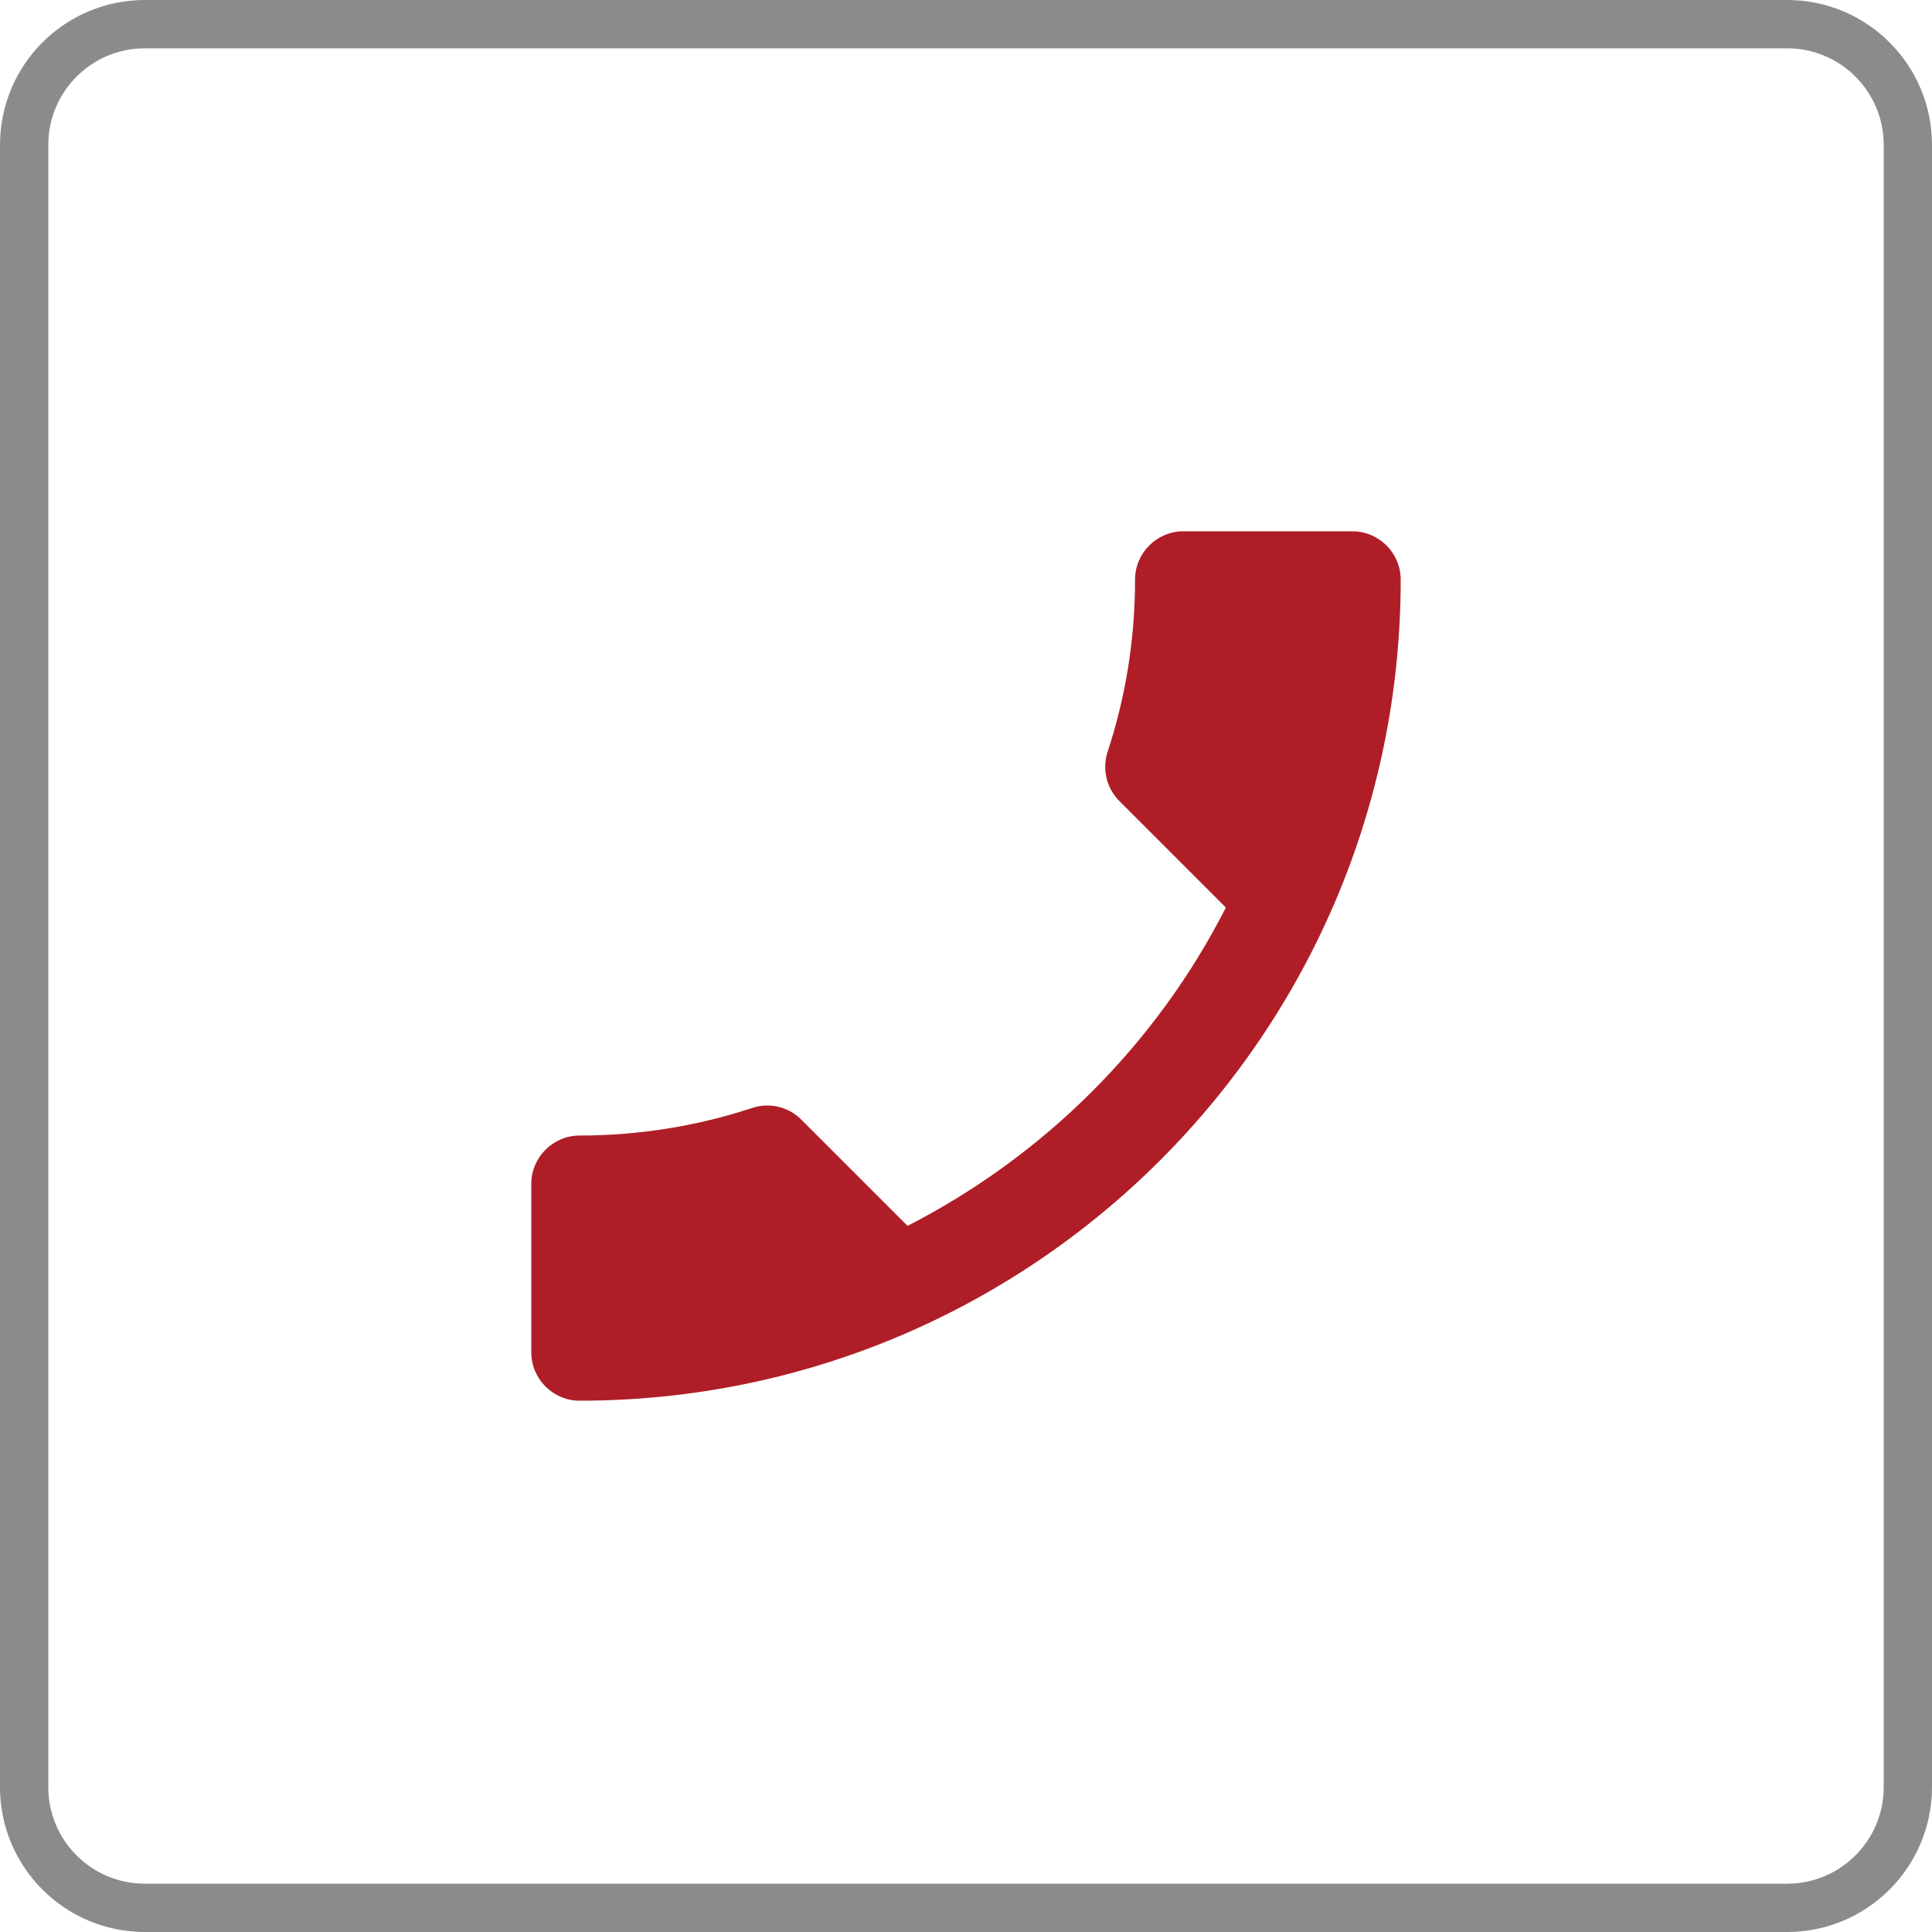 <svg xmlns="http://www.w3.org/2000/svg" width="40" height="40" viewBox="0 0 40 40" fill="none"><path d="M25.38 18.79L23.18 16.59C22.9 16.31 22.82 15.92 22.93 15.57C23.3 14.45 23.5 13.25 23.5 12C23.5 11.45 23.95 11 24.5 11H28C28.55 11 29 11.45 29 12C29 21.39 21.39 29 12 29C11.45 29 11 28.55 11 28V24.51C11 23.96 11.45 23.51 12 23.51C13.24 23.51 14.45 23.31 15.57 22.94C15.92 22.82 16.32 22.91 16.59 23.18L18.79 25.38C21.62 23.93 23.94 21.62 25.38 18.79Z" fill="#AF1E27"></path><path d="M0.5 3C0.5 1.619 1.619 0.5 3 0.5H37C38.381 0.5 39.5 1.619 39.5 3V37C39.5 38.381 38.381 39.5 37 39.5H3C1.619 39.5 0.5 38.381 0.5 37V3Z" stroke="#8B8B8B"></path></svg>